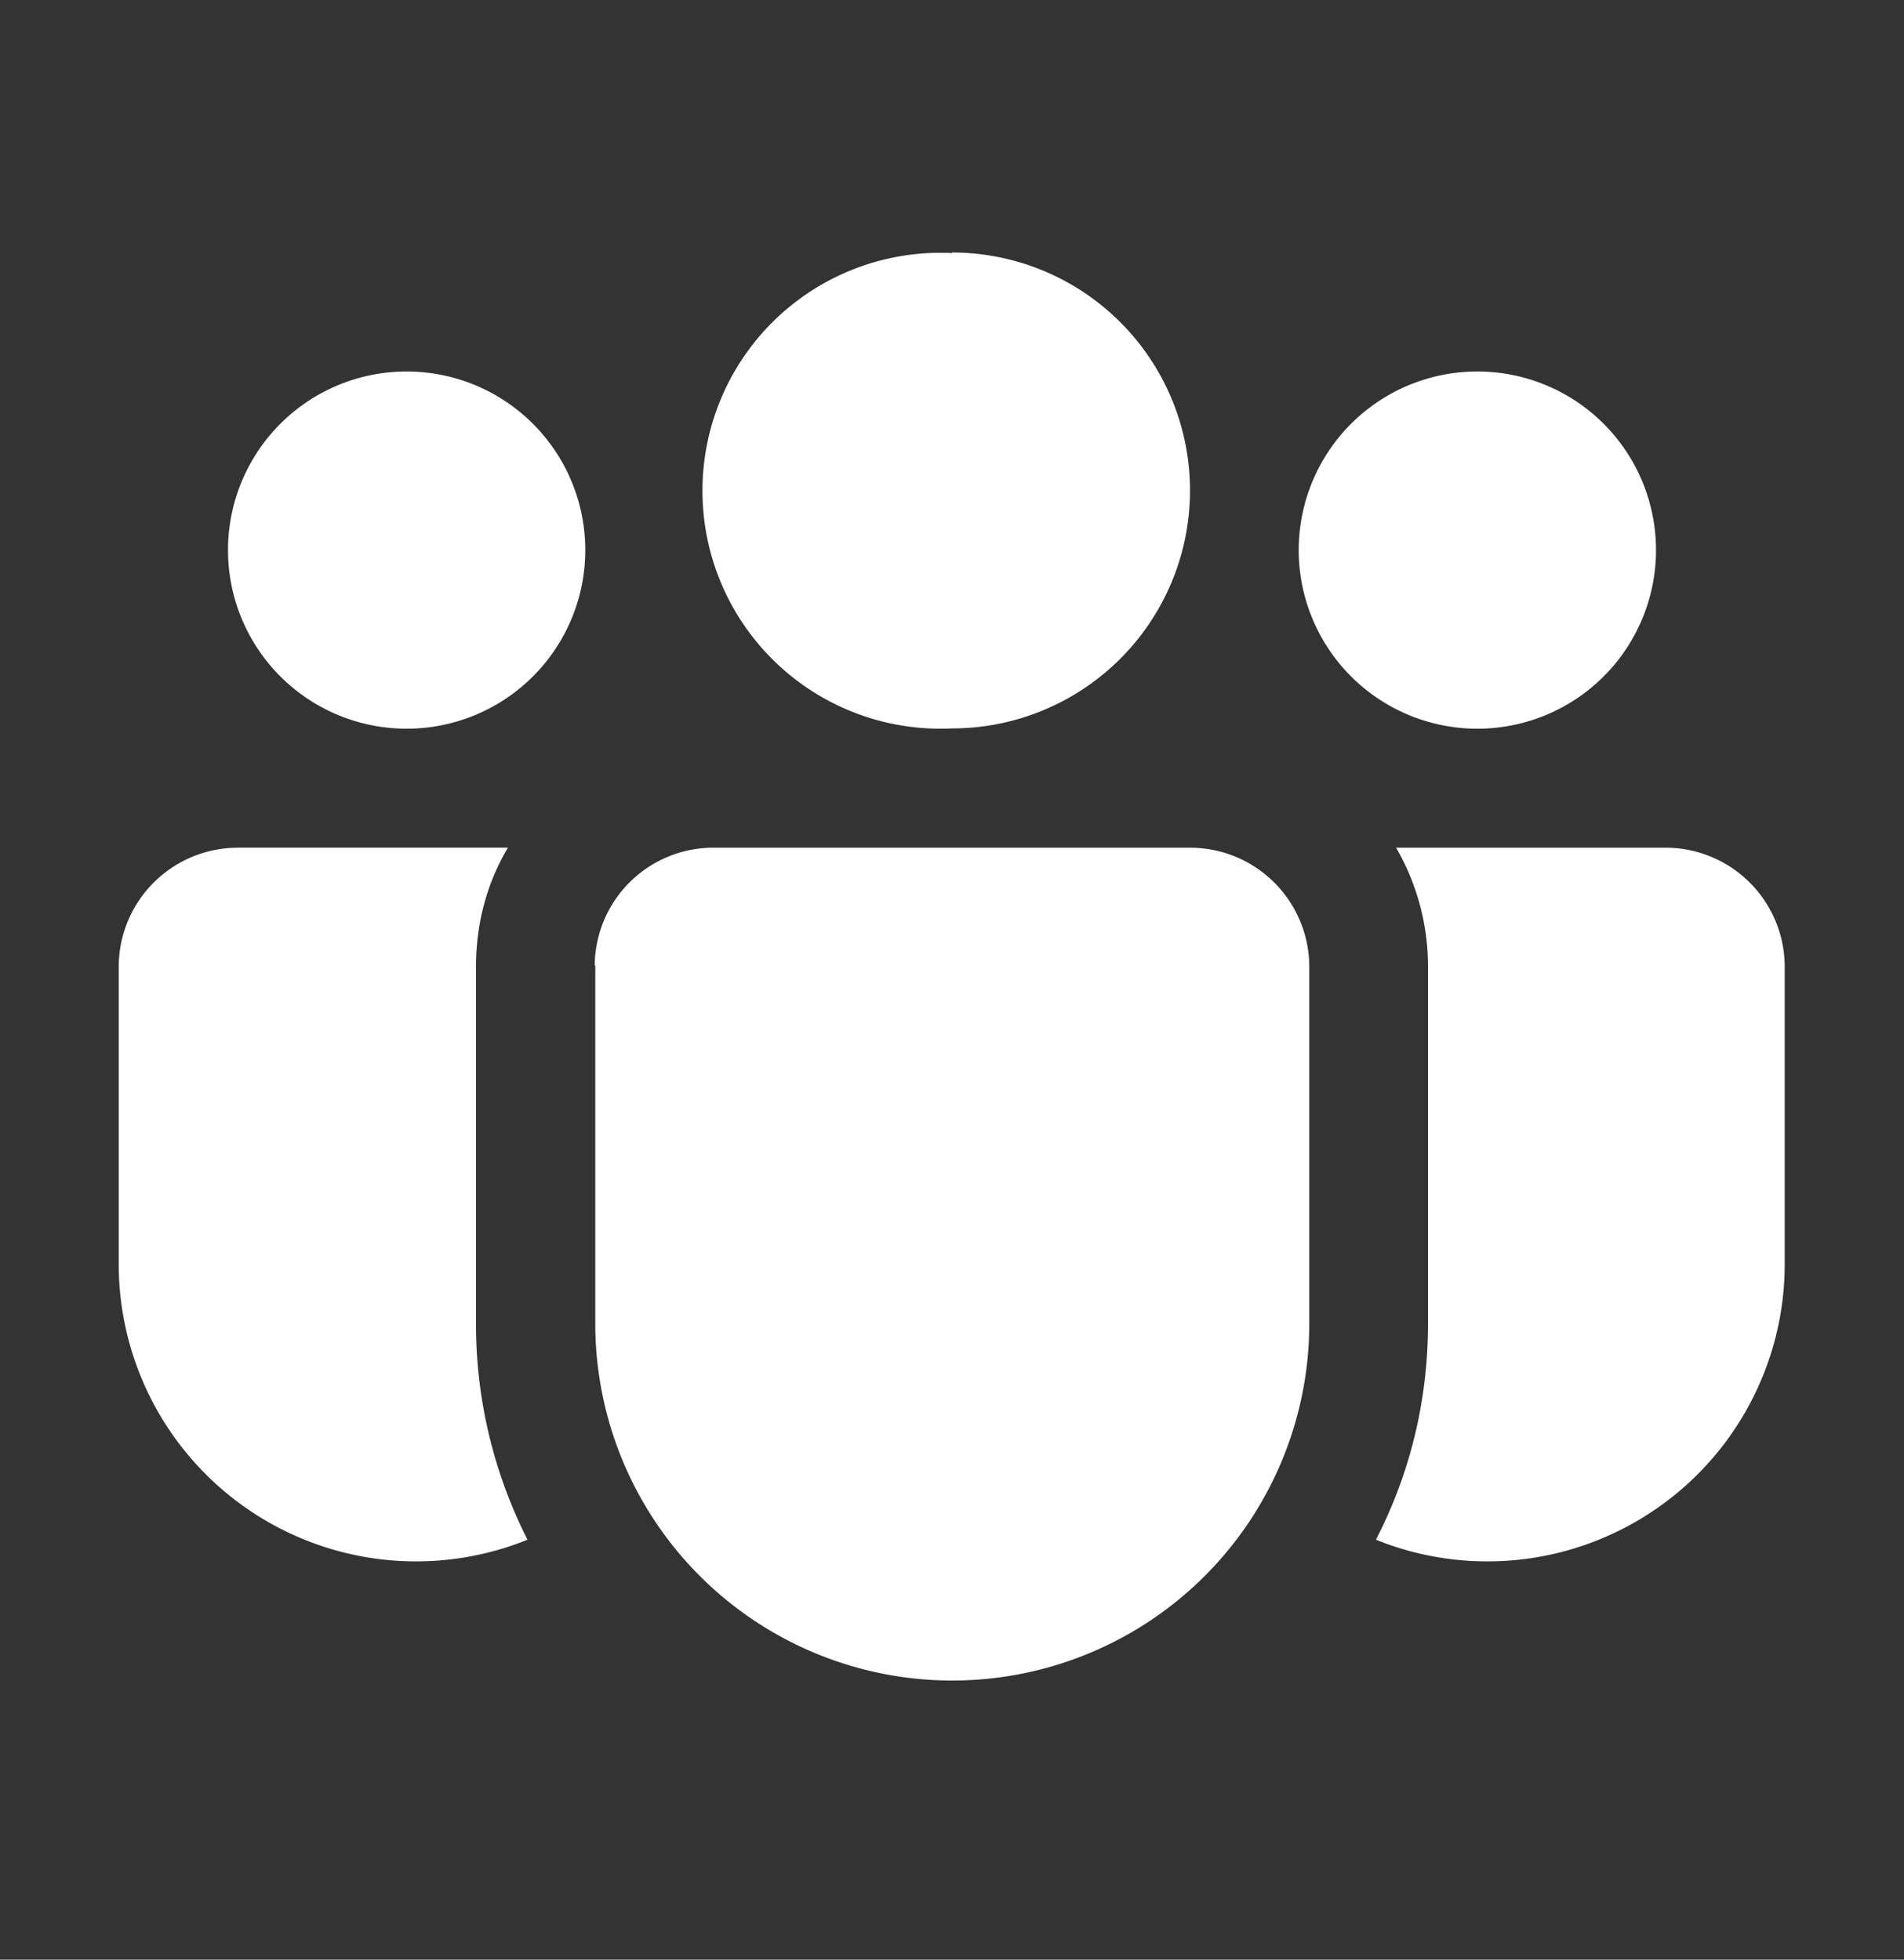 <svg viewBox="0 0 34 35" fill="none" xmlns="http://www.w3.org/2000/svg"><rect x="0" y="0" width="34" height="35" fill="#333333" stroke="none"/><path d="M17 4.52a4.25 4.25 0 1 0 0 8.49 4.25 4.25 0 0 0 0-8.5Zm9.56 2.12a3.19 3.19 0 1 0 0 6.37 3.19 3.19 0 0 0 0-6.37Zm-19.12 0a3.19 3.19 0 1 0 0 6.37 3.19 3.19 0 0 0 0-6.37Zm3.18 10.6a2.12 2.12 0 0 1 2.13-2.1h8.5a2.13 2.13 0 0 1 2.13 2.12v6.38a6.37 6.37 0 1 1-12.75 0v-6.4Zm-2.12.02c0-.77.2-1.5.57-2.12h-4.82a2.13 2.13 0 0 0-2.13 2.12v5.32a5.31 5.31 0 0 0 7.3 4.92 8.5 8.5 0 0 1-.92-3.86v-6.38Zm17 0v6.38c0 1.39-.33 2.7-.93 3.86a5.31 5.31 0 0 0 7.3-4.92v-5.32a2.13 2.13 0 0 0-2.12-2.12h-4.82c.36.62.57 1.35.57 2.12Z" fill="#fff"/></svg>